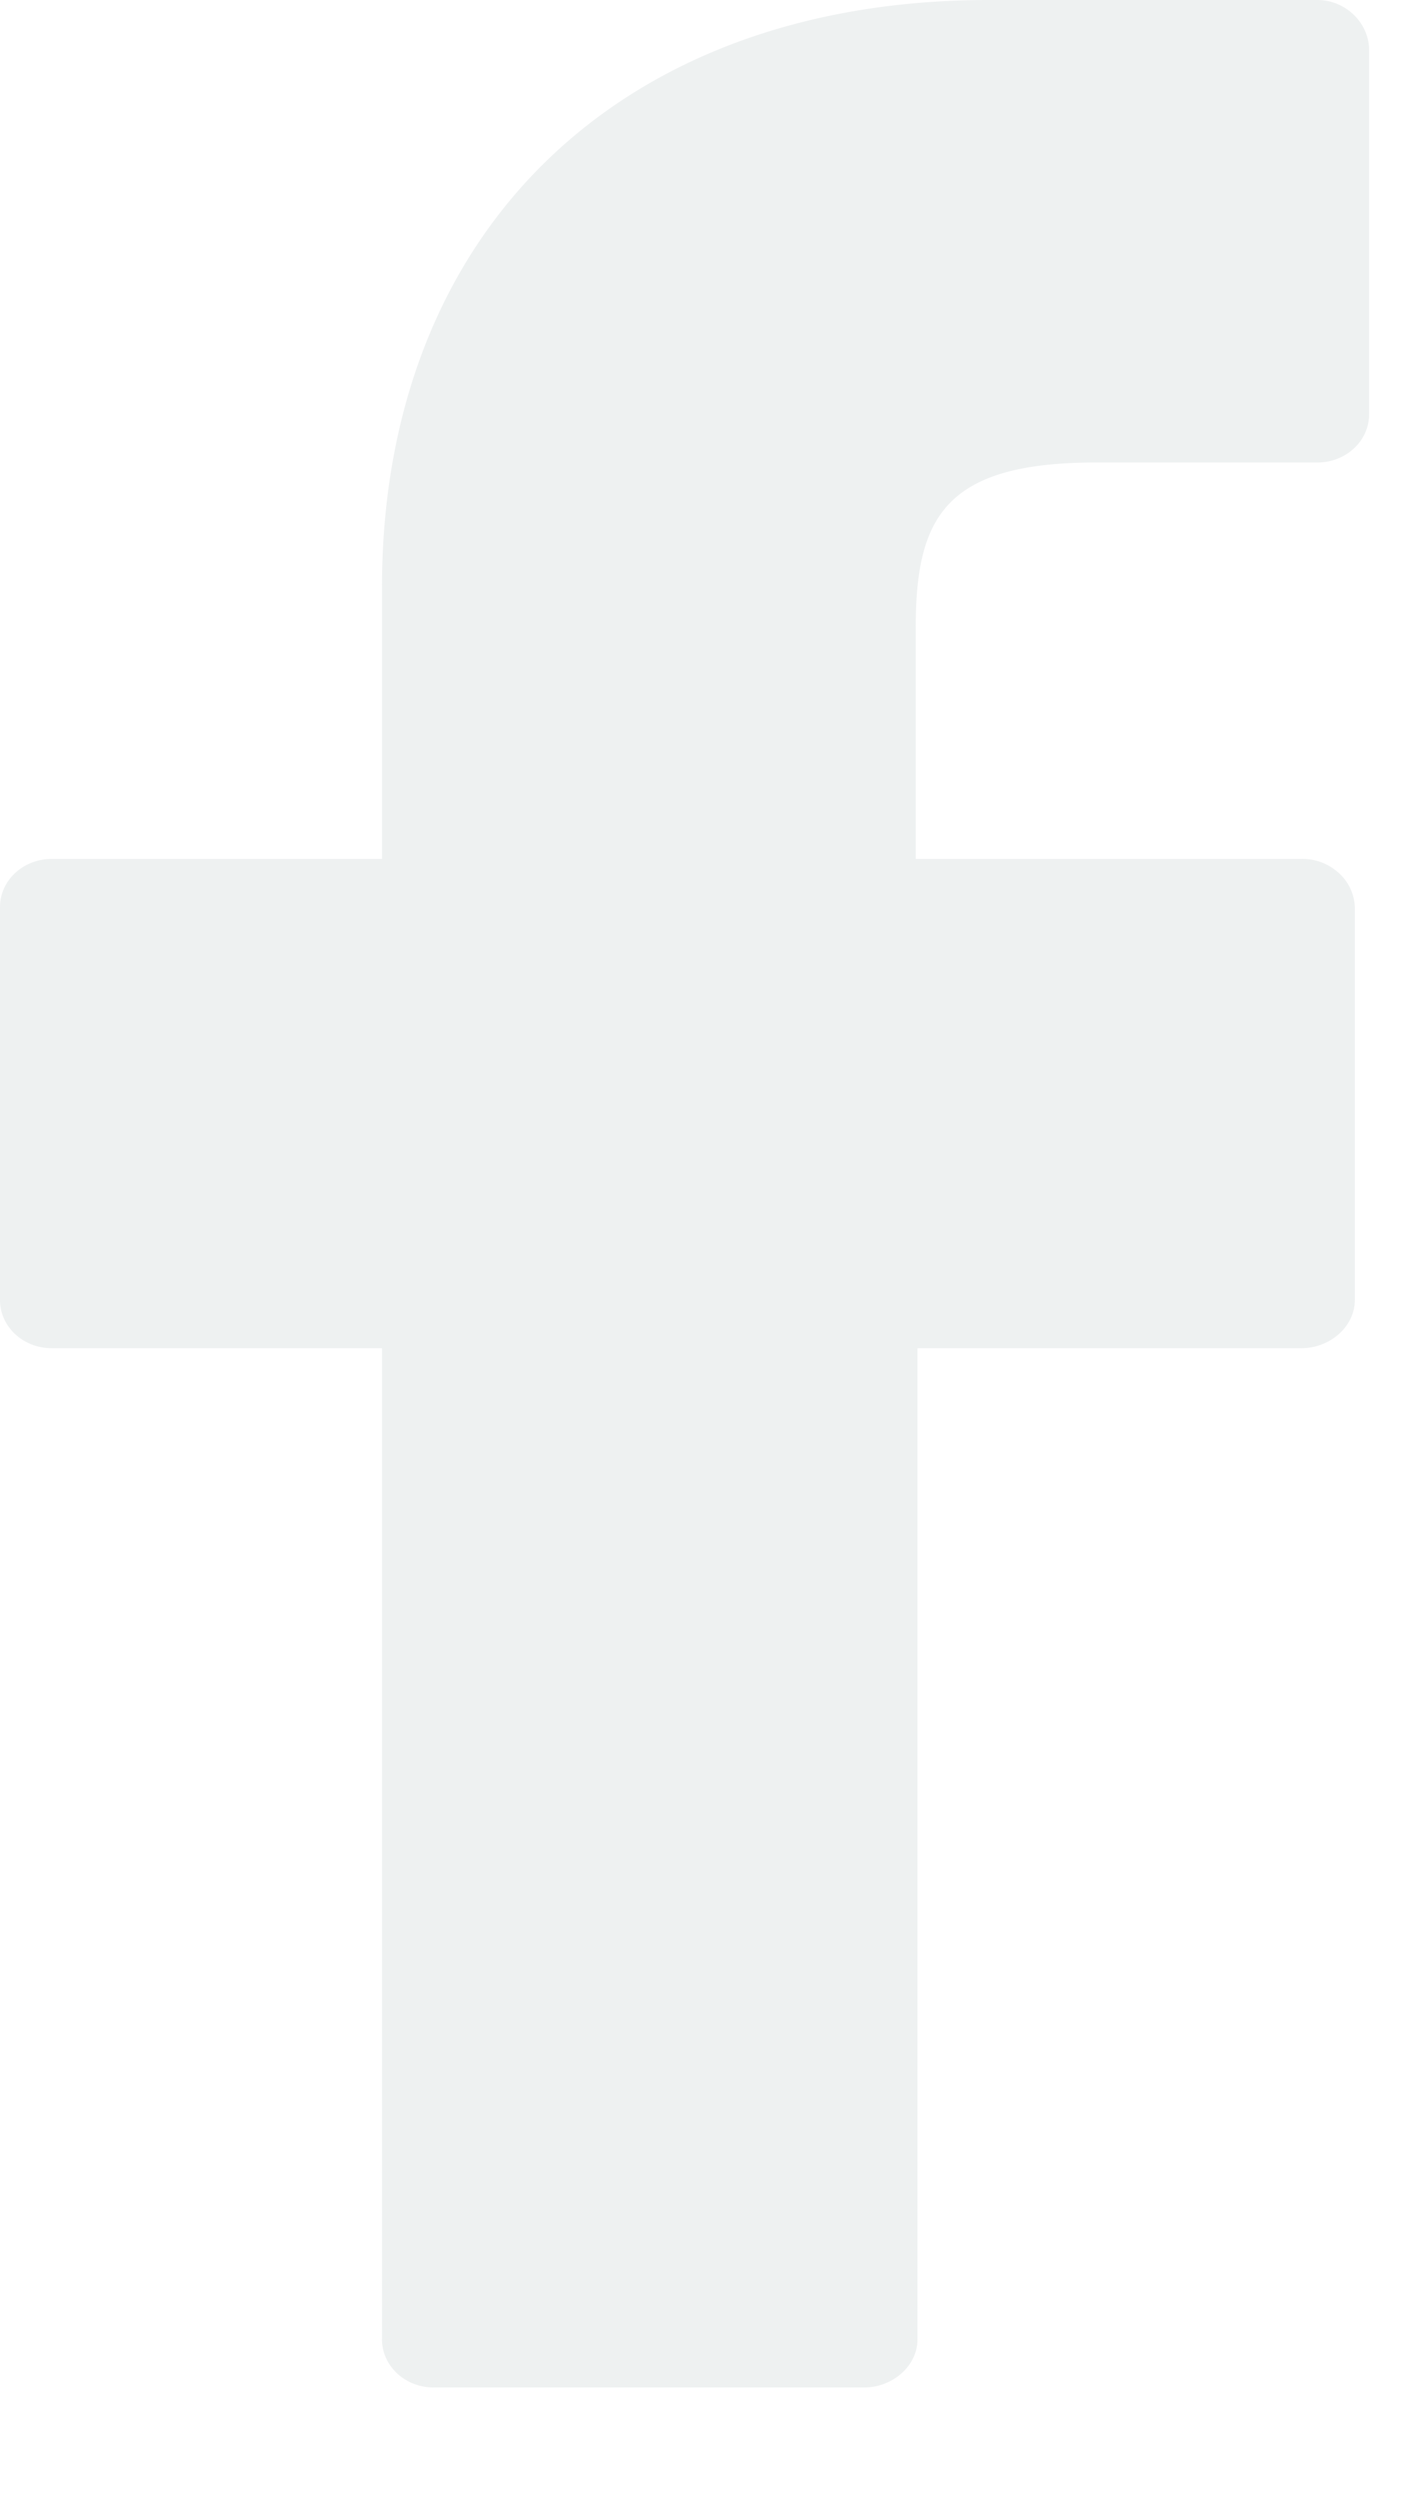 <svg xmlns="http://www.w3.org/2000/svg" xmlns:xlink="http://www.w3.org/1999/xlink" width="8" height="14" viewBox="0 0 8 14"><defs><path id="7lova" d="M851.38 265h-1.84c-2.07 0-3.4 1.3-3.4 3.29v1.52h-1.85c-.16 0-.29.12-.29.27v2.2c0 .15.13.27.29.27h1.85v5.55c0 .15.13.27.29.27h2.41c.16 0 .3-.12.3-.27v-5.55h2.15c.16 0 .3-.12.3-.27v-2.2a.27.27 0 0 0-.1-.2.3.3 0 0 0-.2-.07h-2.16v-1.29c0-.62.16-.93 1.01-.93h1.24c.16 0 .29-.12.29-.27v-2.04c0-.15-.13-.28-.29-.28z"/></defs><g><g opacity=".6" transform="translate(-844 -265)"><use fill="#e3e7e8" xlink:href="#7lova"/></g></g></svg>
